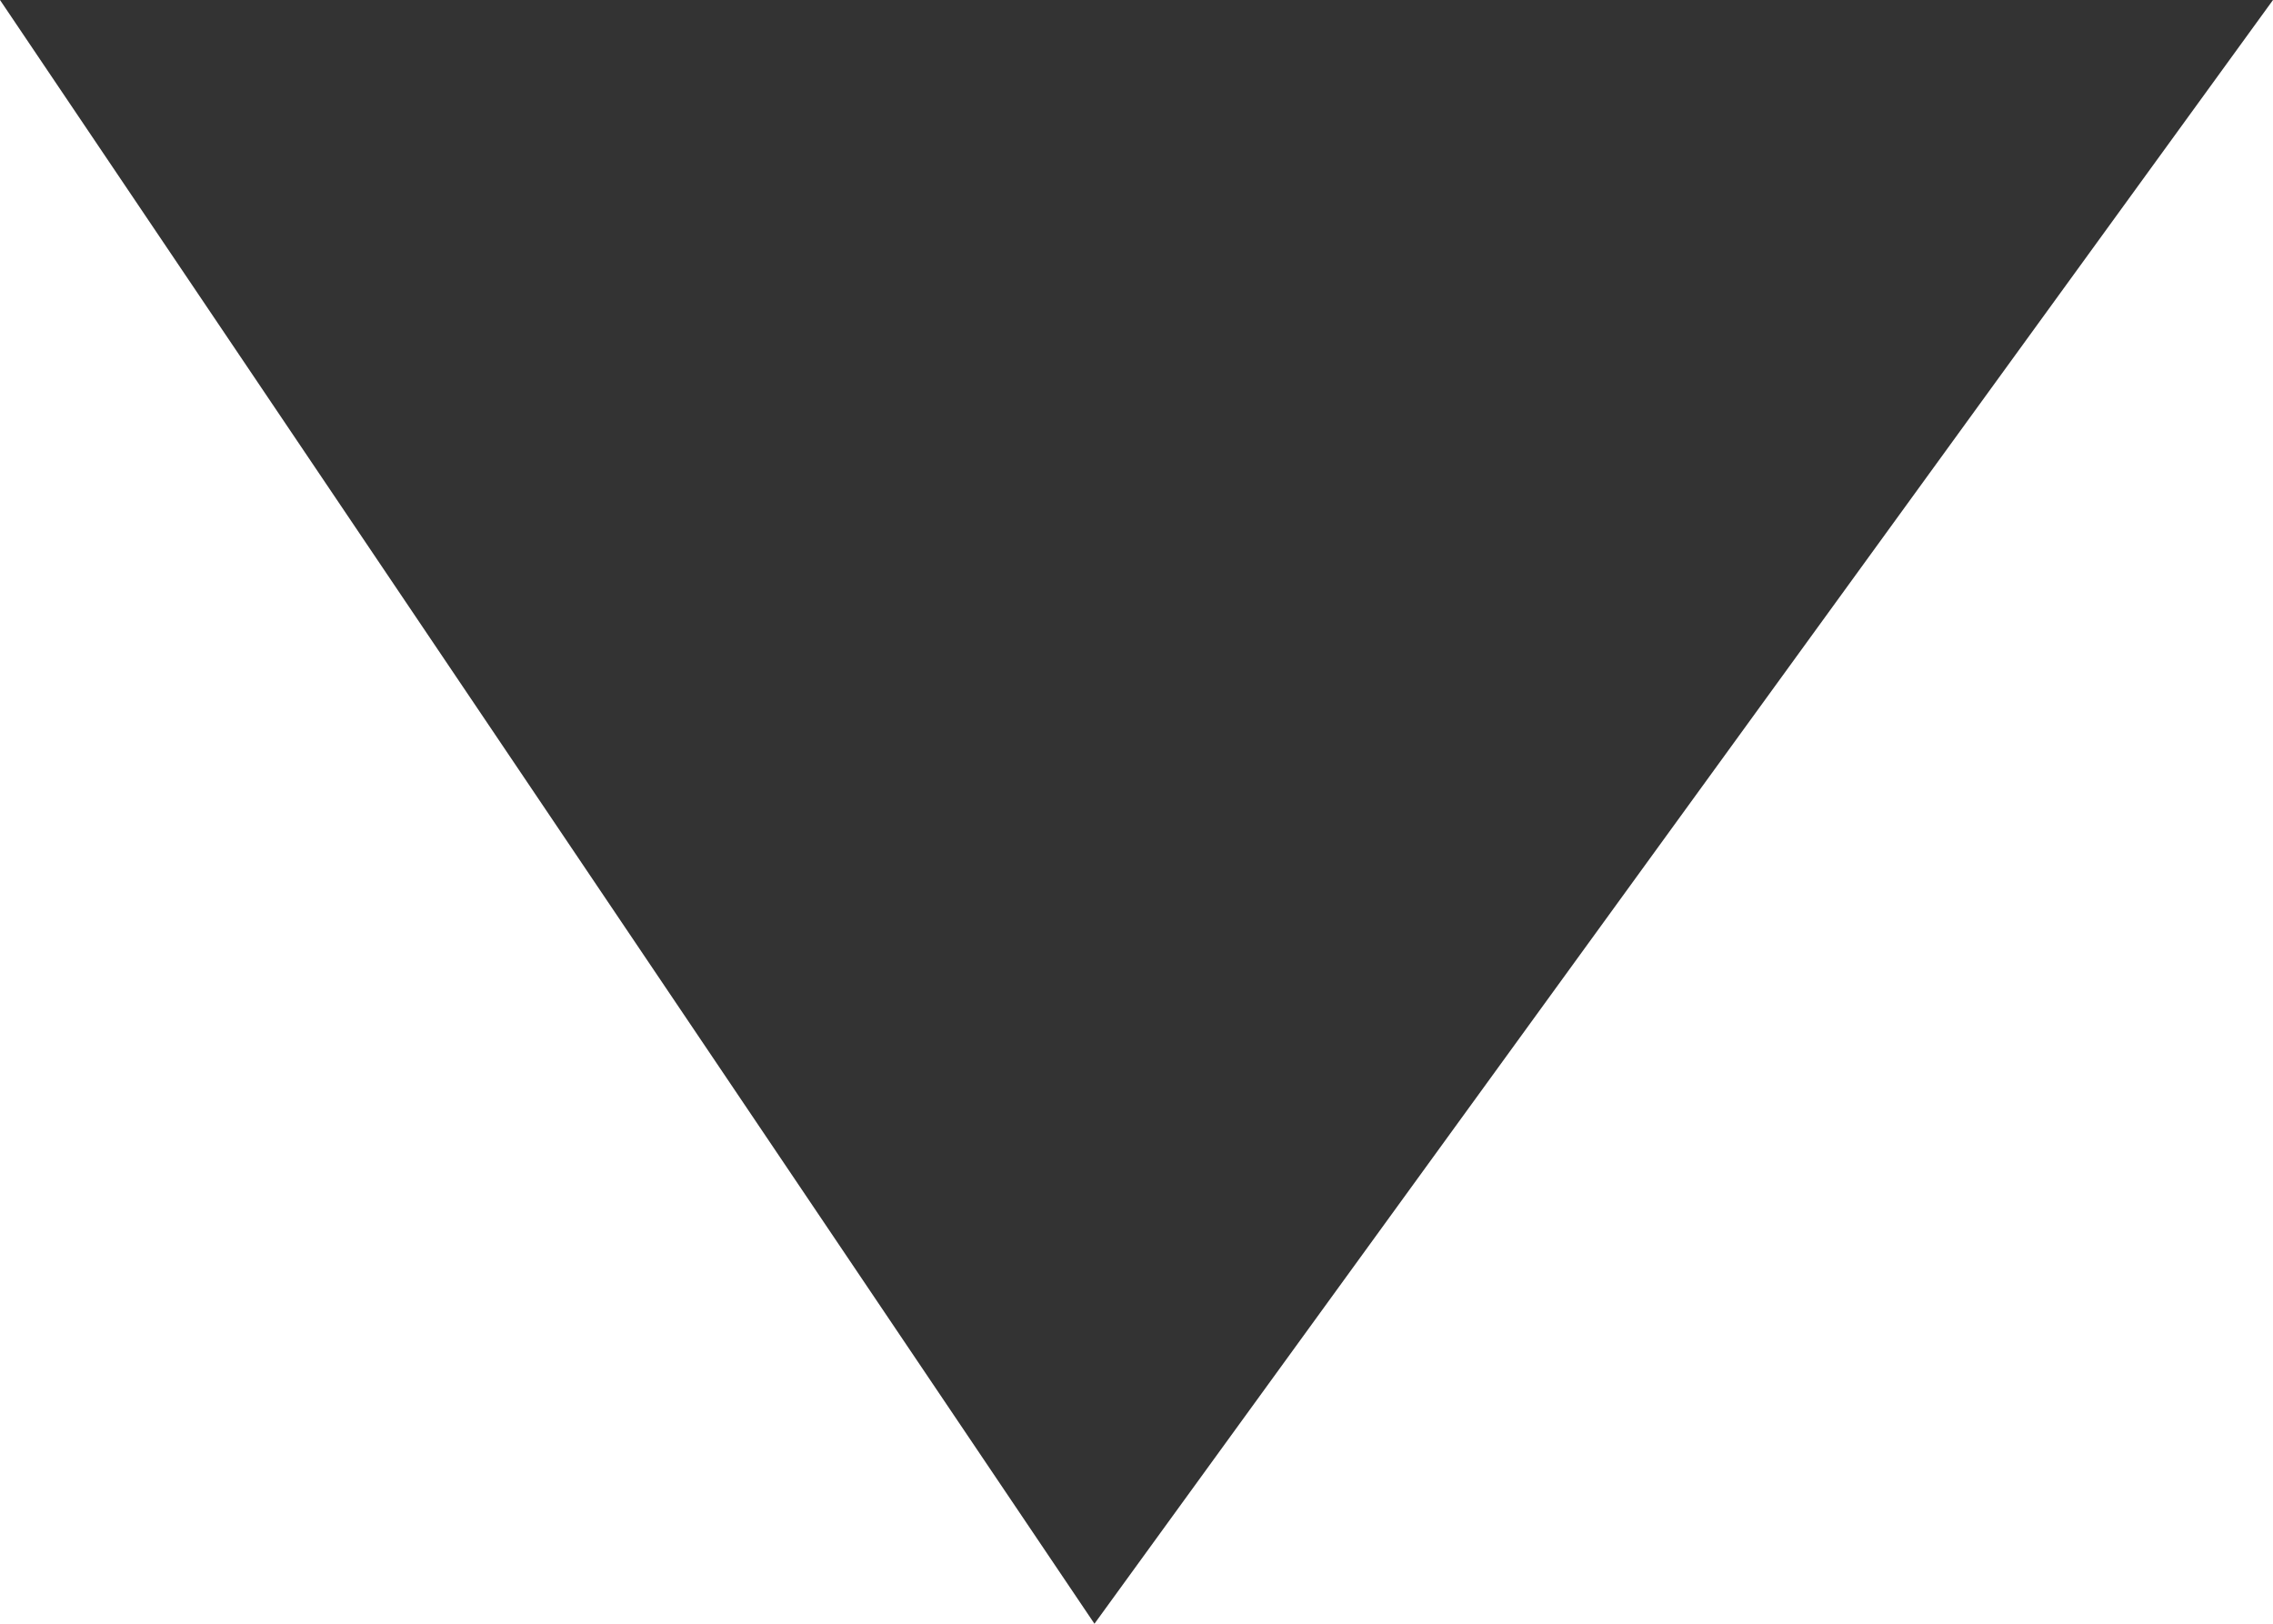 <?xml version="1.0" encoding="UTF-8"?> <svg xmlns="http://www.w3.org/2000/svg" width="14" height="10" viewBox="0 0 14 10" fill="none"><path d="M6.741 10L0 0H14L6.741 10Z" fill="#333333"></path></svg> 